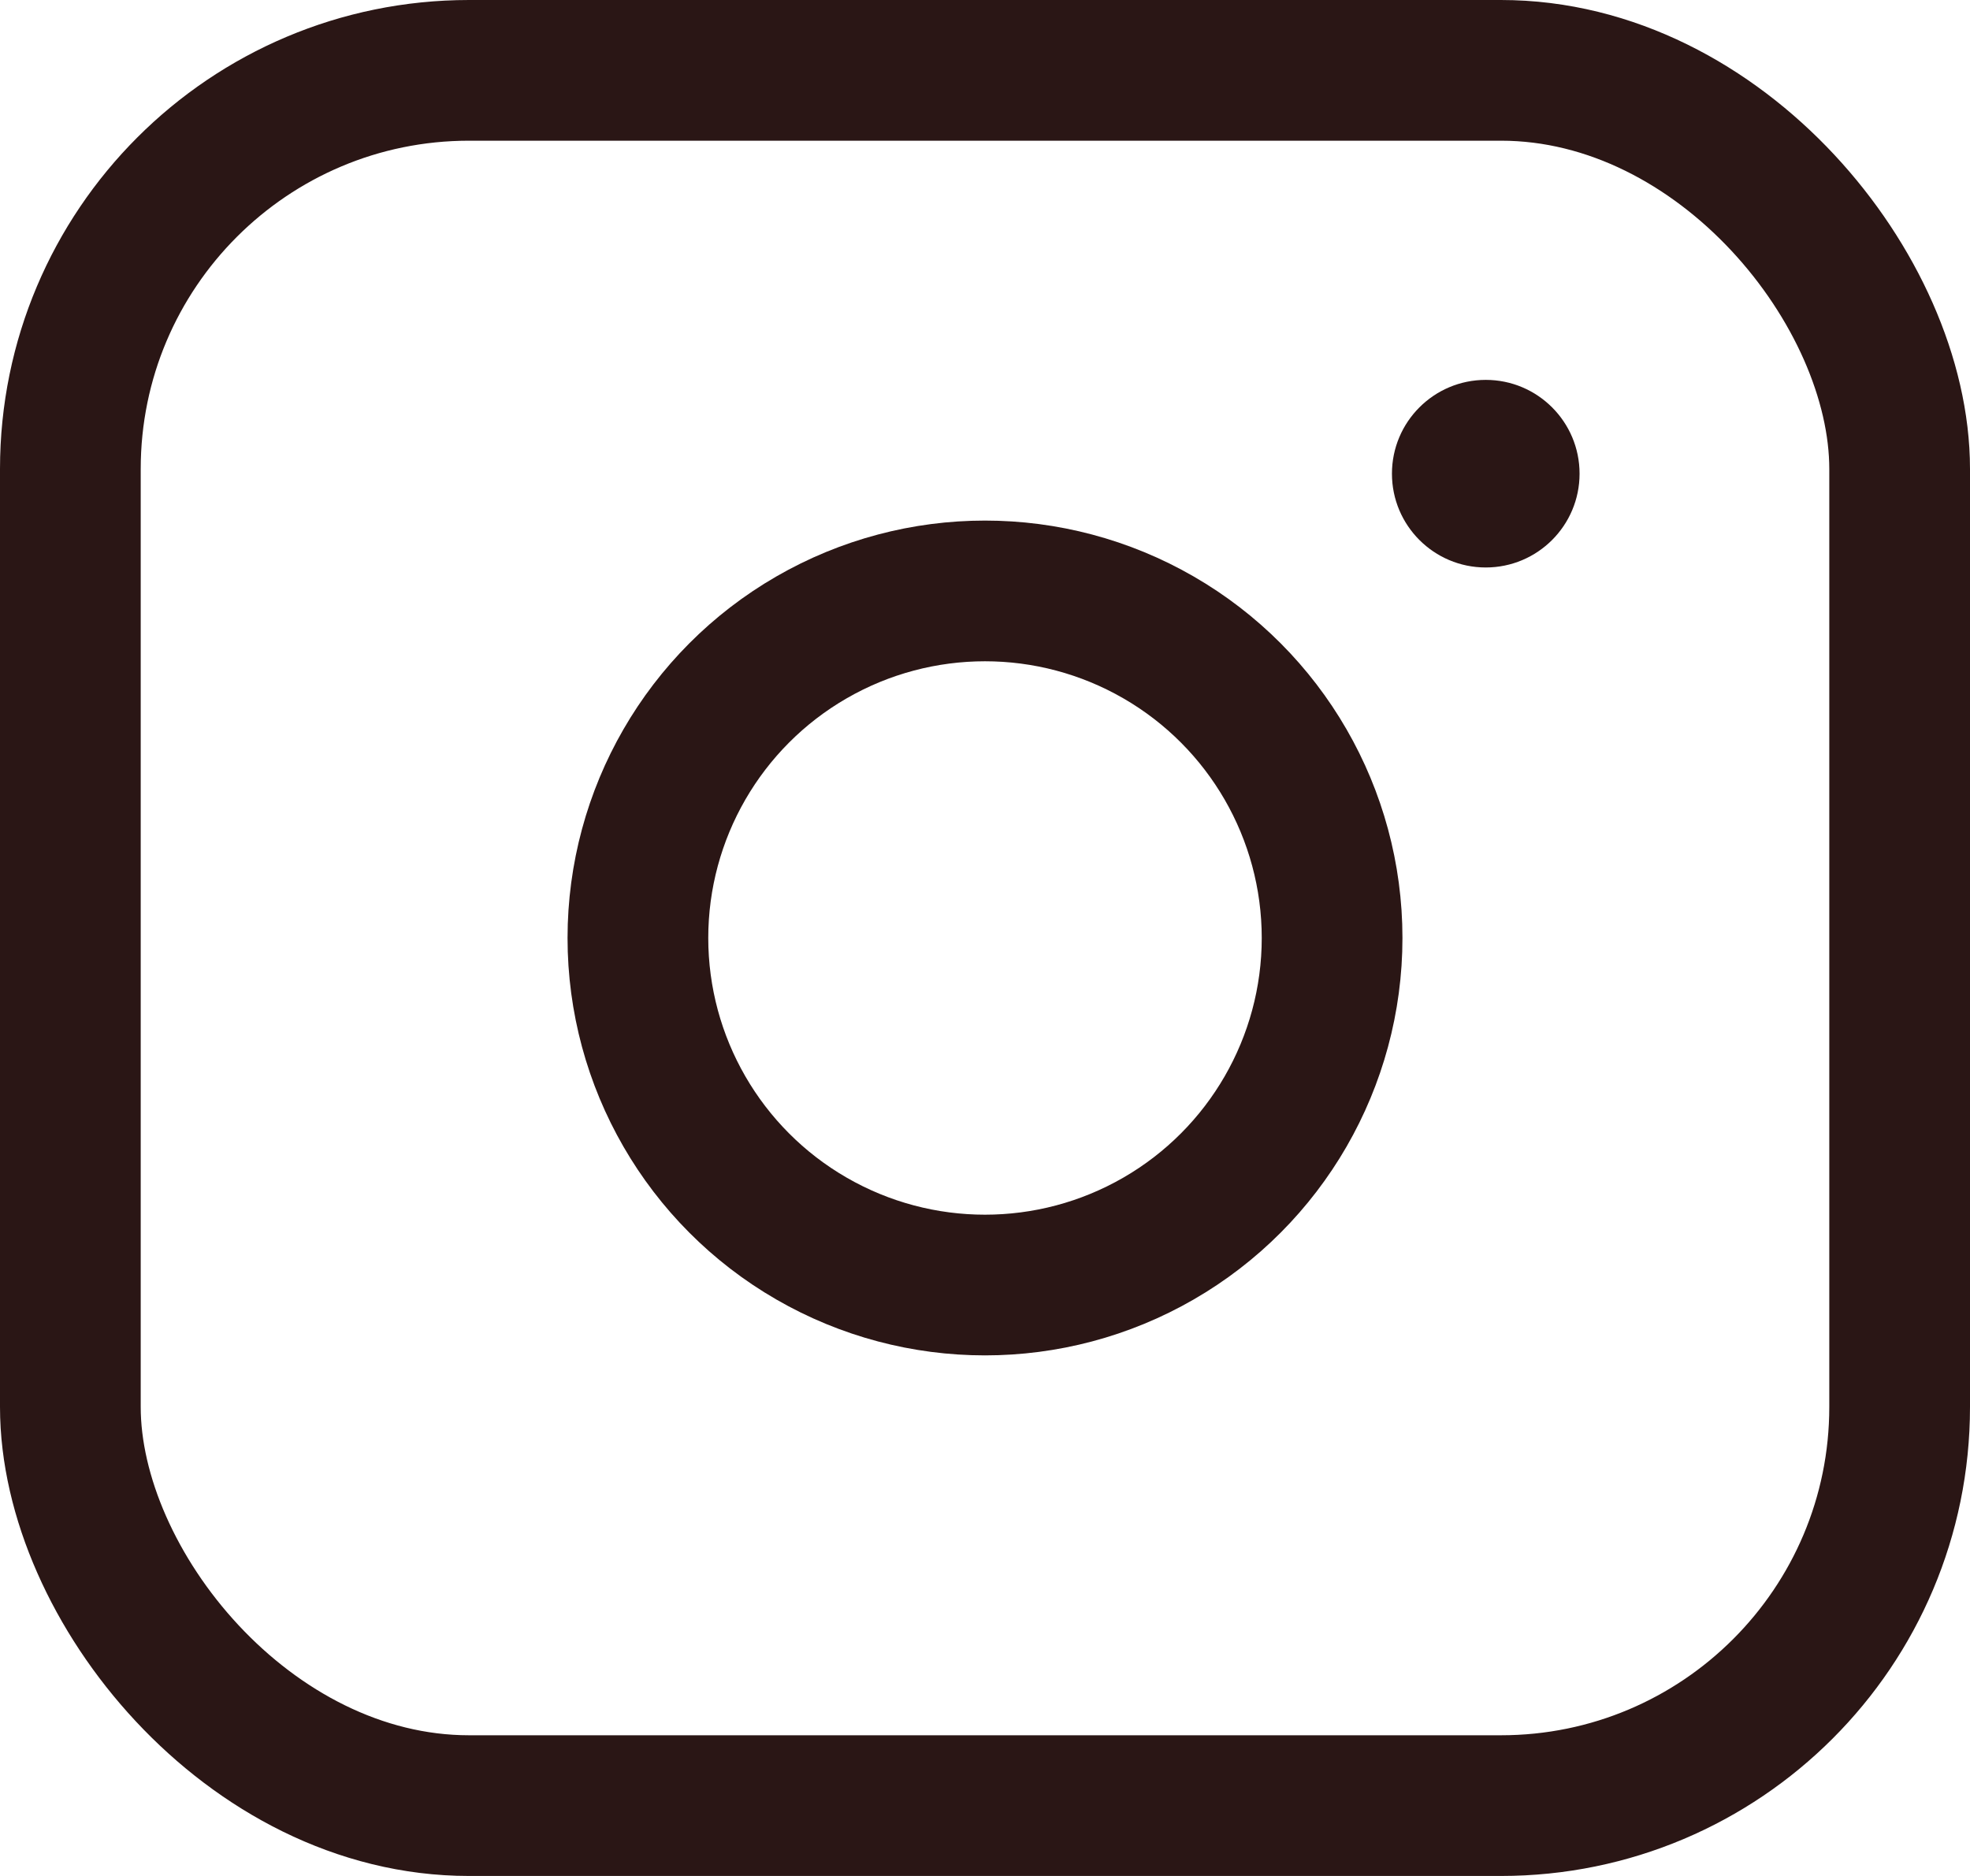 <svg xmlns="http://www.w3.org/2000/svg" width="21" height="20" viewBox="0 0 21 20"><g transform="translate(-0.107)"><g transform="translate(0.107 0)" fill="none" stroke="#2a1615" stroke-width="1.5"><rect width="21" height="20" rx="5" stroke="none"/><rect x="0.75" y="0.75" width="19.5" height="18.5" rx="4.25" fill="none"/></g><g transform="translate(7.657 7.05)" fill="none" stroke="#2a1615" stroke-width="1.5"><circle cx="2.95" cy="2.95" r="2.95" stroke="none"/><circle cx="2.95" cy="2.95" r="3.7" fill="none"/></g><circle cx="1" cy="1" r="1" transform="translate(14.945 4.05)" fill="#2a1615"/></g></svg>